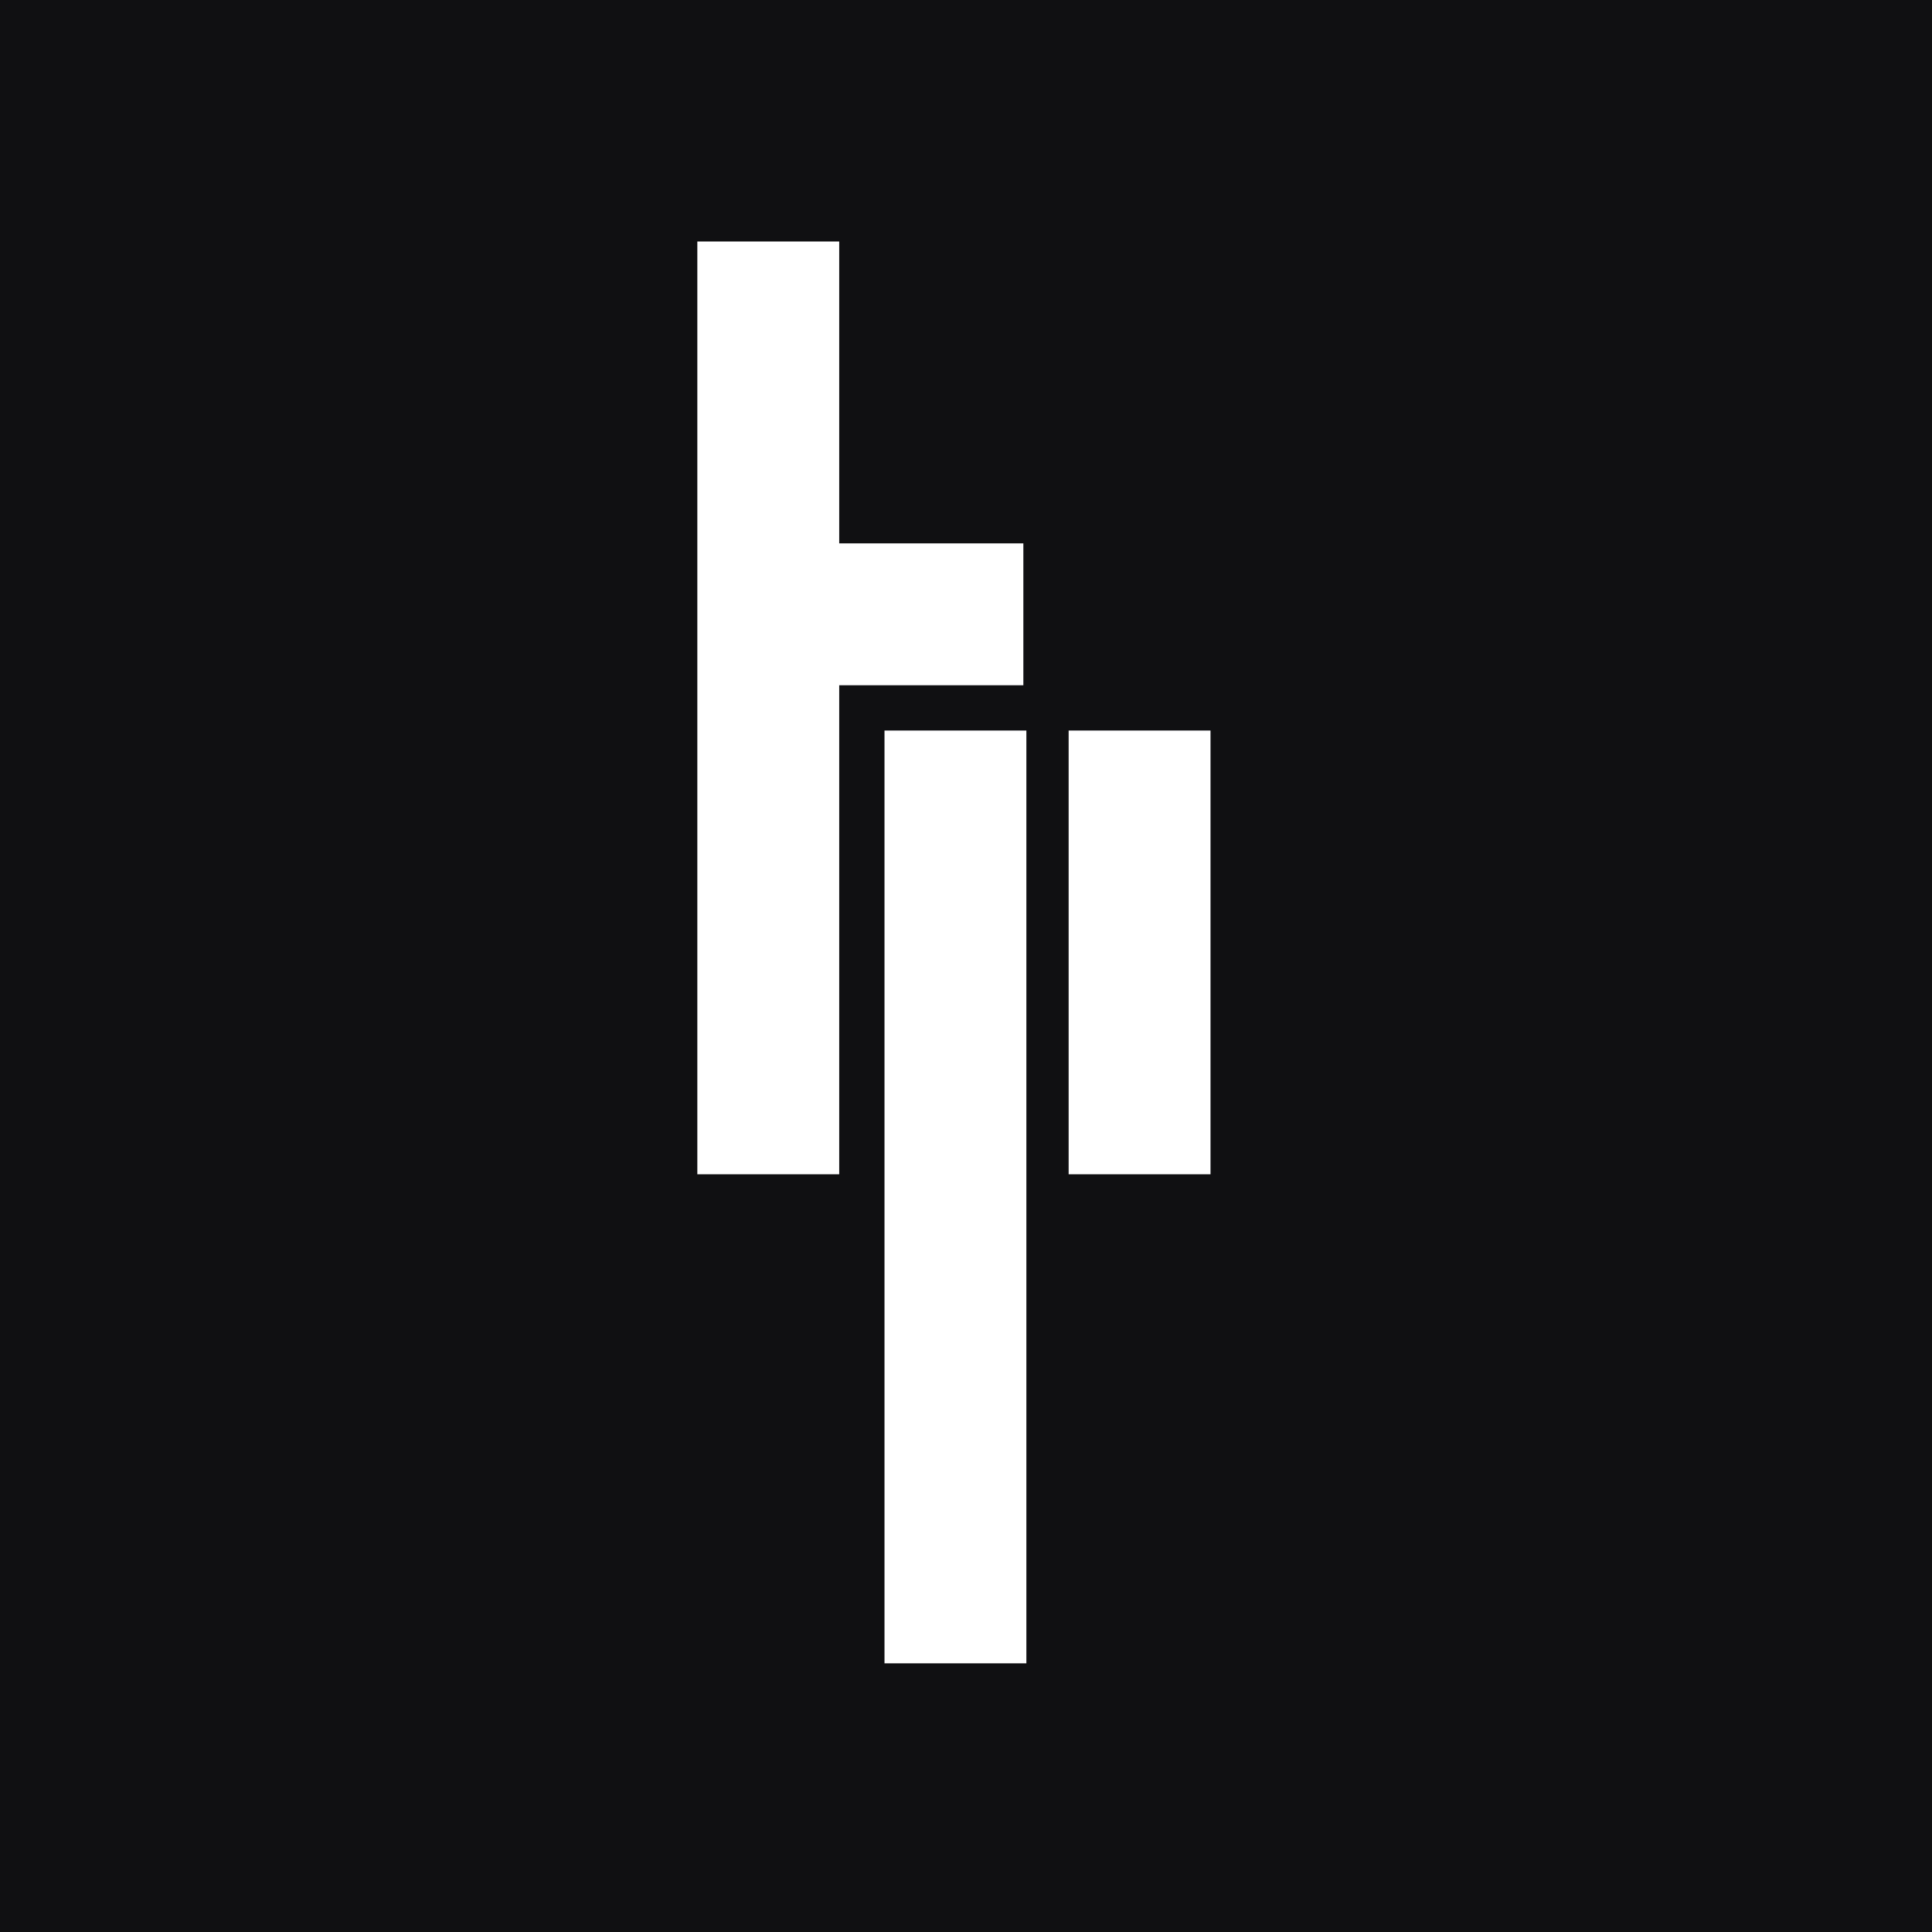 <?xml version="1.0" encoding="utf-8"?>
<!-- Generator: Adobe Illustrator 21.0.2, SVG Export Plug-In . SVG Version: 6.00 Build 0)  -->
<svg version="1.1" id="Layer_1" xmlns="http://www.w3.org/2000/svg" xmlns:xlink="http://www.w3.org/1999/xlink" x="0px" y="0px"
	 viewBox="0 0 64 64" style="enable-background:new 0 0 64 64;" xml:space="preserve">
<style type="text/css">
	.st0{fill:#101012;}
	.st1{fill:#FFFFFF;}
</style>
<g id="Layer_1_1_">
	<g>
		<rect class="st0" width="64" height="64"/>
	</g>
</g>
<g id="Layer_2">
	<g>
		<rect x="29.3" y="24.2" class="st1" width="4.7" height="30.9"/>
		<polygon class="st1" points="27.8,8 23.1,8 23.1,18 23.1,22.7 23.1,38.9 27.8,38.9 27.8,22.7 33.9,22.7 33.9,18 27.8,18 		"/>
		<rect x="35.4" y="24.2" class="st1" width="4.7" height="14.7"/>
	</g>
</g>
</svg>
